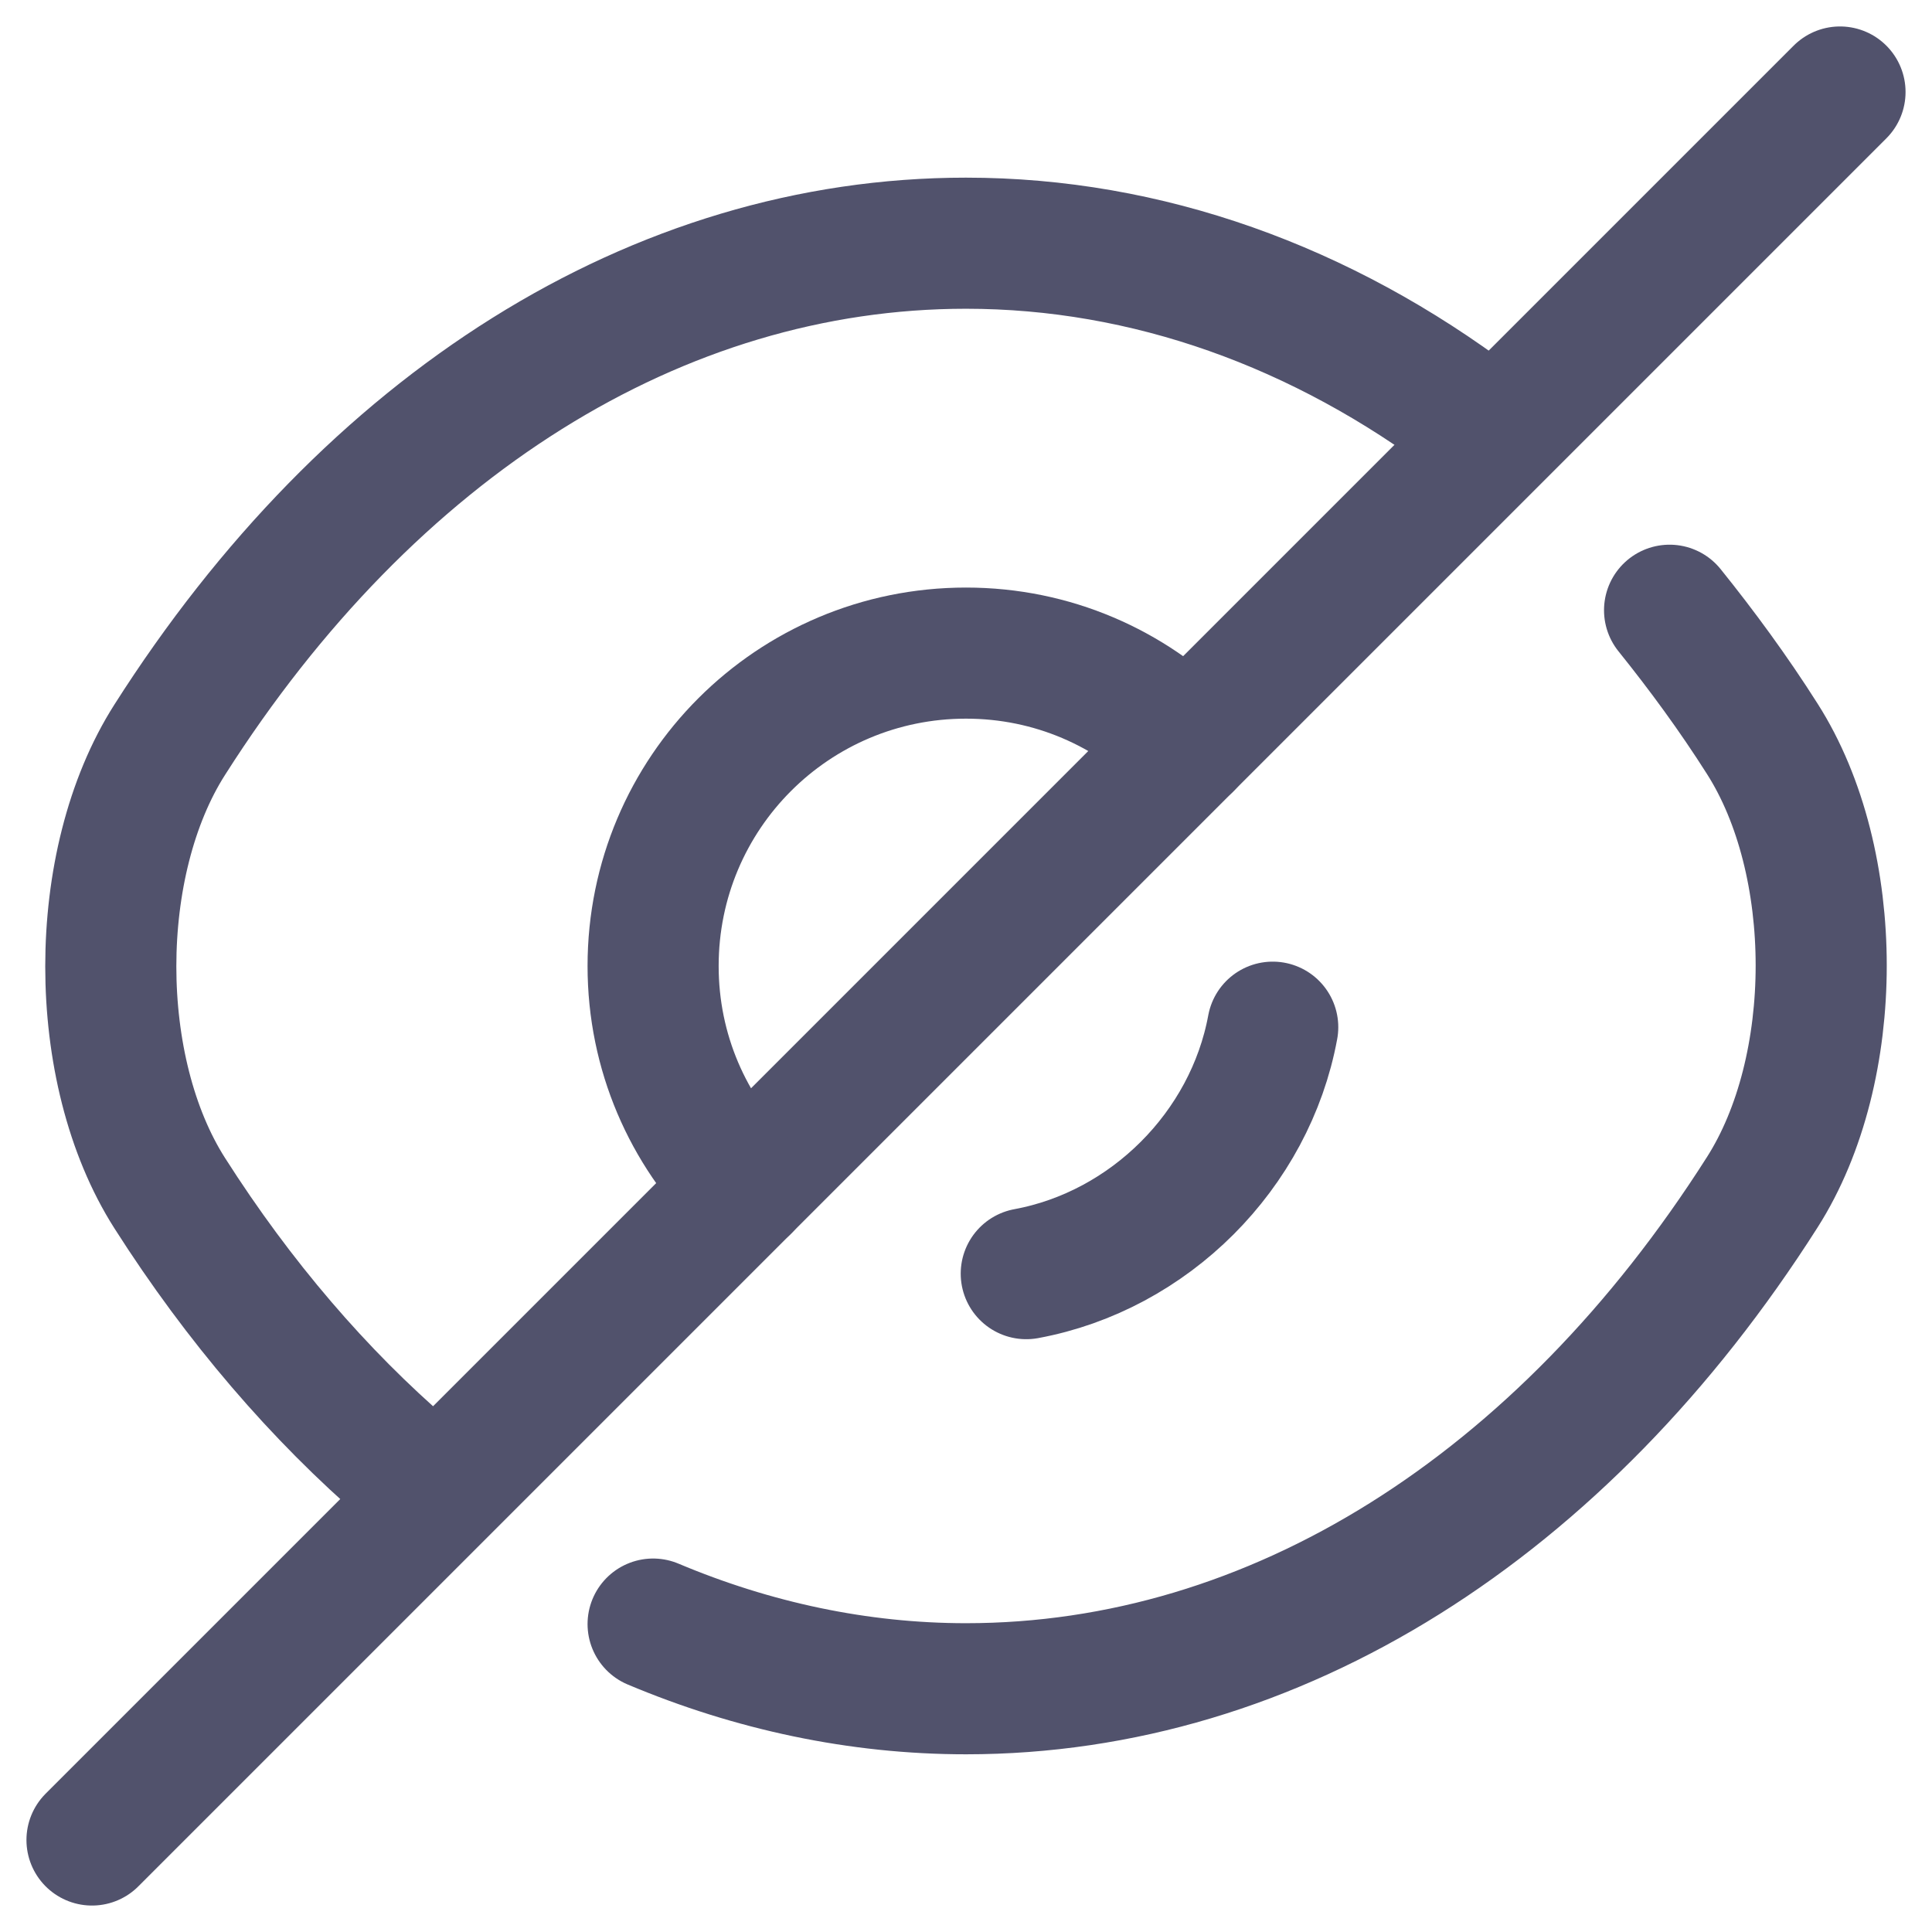 <svg width="42" height="42" viewBox="0 0 42 42" fill="none" xmlns="http://www.w3.org/2000/svg">
<path d="M25.807 16.193L16.193 25.807C14.958 24.572 14.198 22.881 14.198 21C14.198 17.238 17.238 14.198 21 14.198C22.881 14.198 24.572 14.958 25.807 16.193Z" stroke="#51526C" stroke-width="2.85" stroke-linecap="round" stroke-linejoin="round"/>
<path d="M32.057 9.163C28.732 6.655 24.932 5.287 20.999 5.287C14.293 5.287 8.042 9.239 3.691 16.079C1.981 18.758 1.981 23.261 3.691 25.94C5.192 28.296 6.94 30.329 8.84 31.963" stroke="#51526C" stroke-width="2.85" stroke-linecap="round" stroke-linejoin="round"/>
<path d="M14.198 35.306C16.364 36.218 18.663 36.712 21 36.712C27.707 36.712 33.958 32.76 38.309 25.92C40.019 23.241 40.019 18.738 38.309 16.059C37.682 15.071 36.998 14.14 36.295 13.266" stroke="#51526C" stroke-width="2.85" stroke-linecap="round" stroke-linejoin="round"/>
<path d="M27.668 22.33C27.174 25.009 24.988 27.194 22.31 27.688" stroke="#51526C" stroke-width="2.85" stroke-linecap="round" stroke-linejoin="round"/>
<path d="M16.193 25.807L2 40" stroke="#51526C" stroke-width="2.85" stroke-linecap="round" stroke-linejoin="round"/>
<path d="M40 2L25.807 16.193" stroke="#51526C" stroke-width="2.85" stroke-linecap="round" stroke-linejoin="round"/>
</svg>
